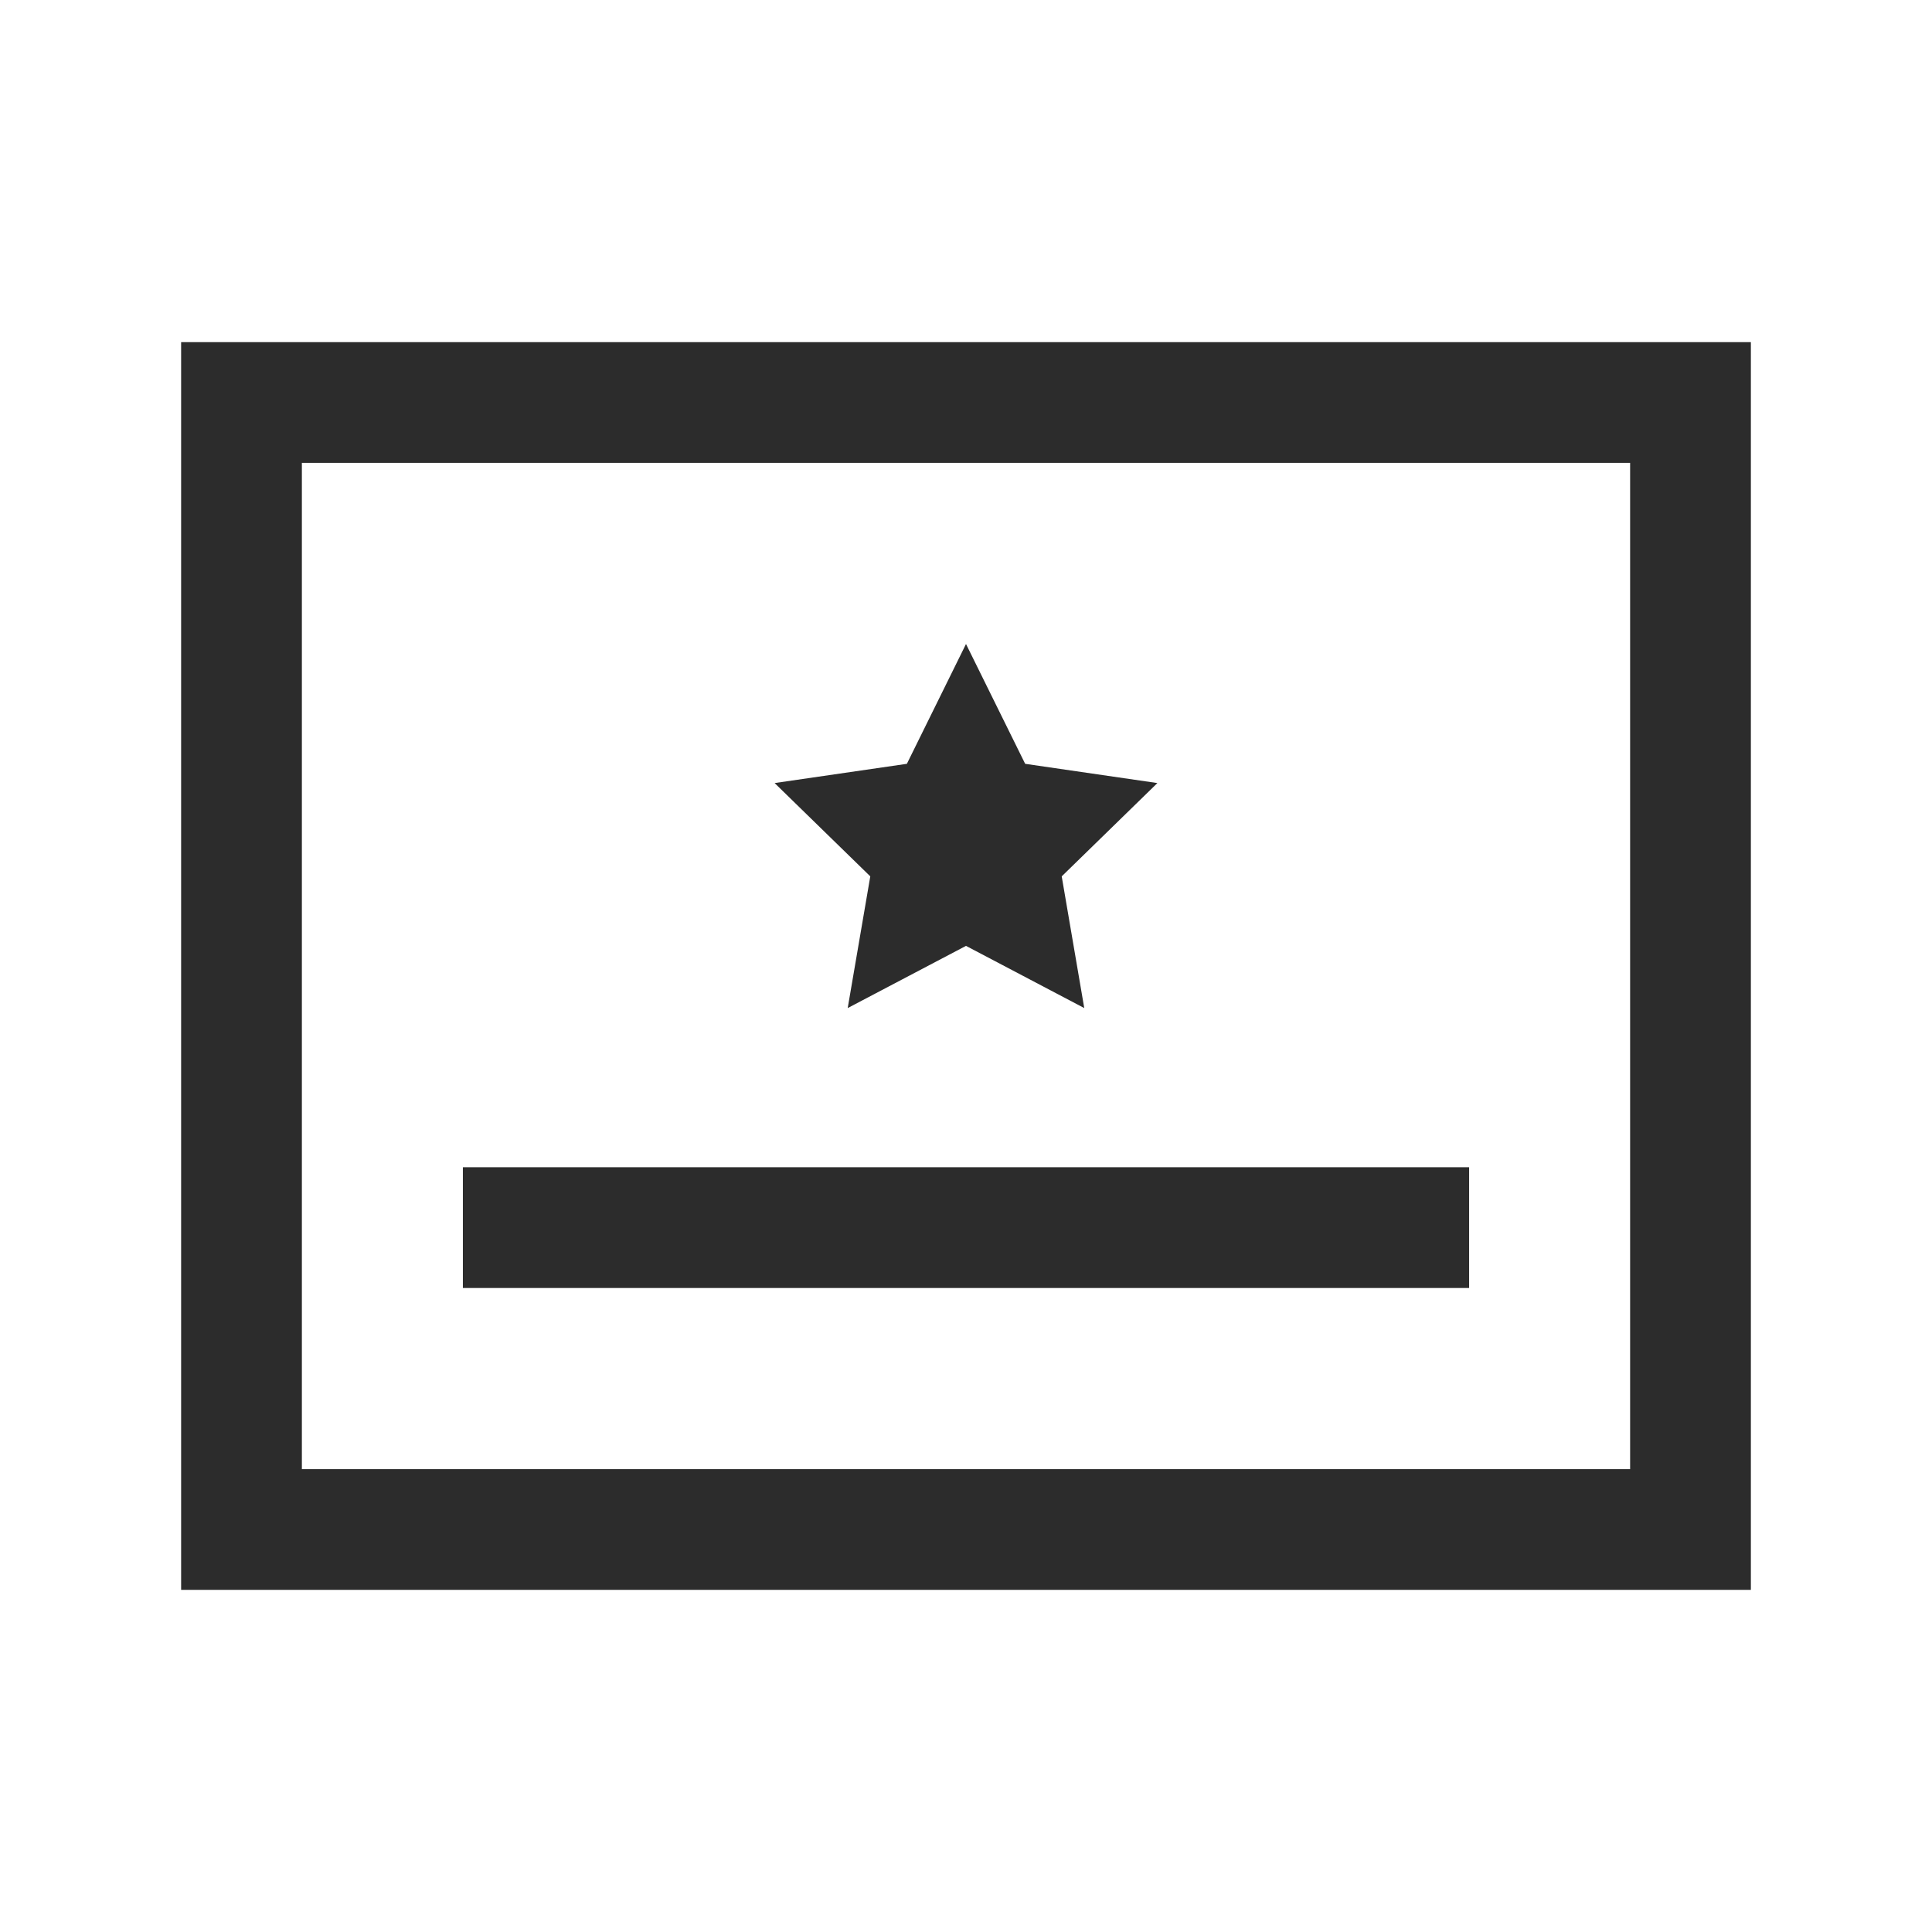 <svg t="1686222292471" class="icon" viewBox="0 0 1024 1024" version="1.1" xmlns="http://www.w3.org/2000/svg" p-id="12053" width="200" height="200"><path d="M928 181.333v661.333h-832v-661.333h832z m-64 64h-704v533.333h704v-533.333z m-85.333 373.333v64h-533.333v-64h533.333zM512 341.333l31.36 63.509 70.08 10.197-50.709 49.451 11.947 69.803L512 501.333l-62.699 32.96 11.968-69.803-50.709-49.451 70.101-10.197L512 341.333z" fill="#2c2c2c" p-id="12054"></path></svg>